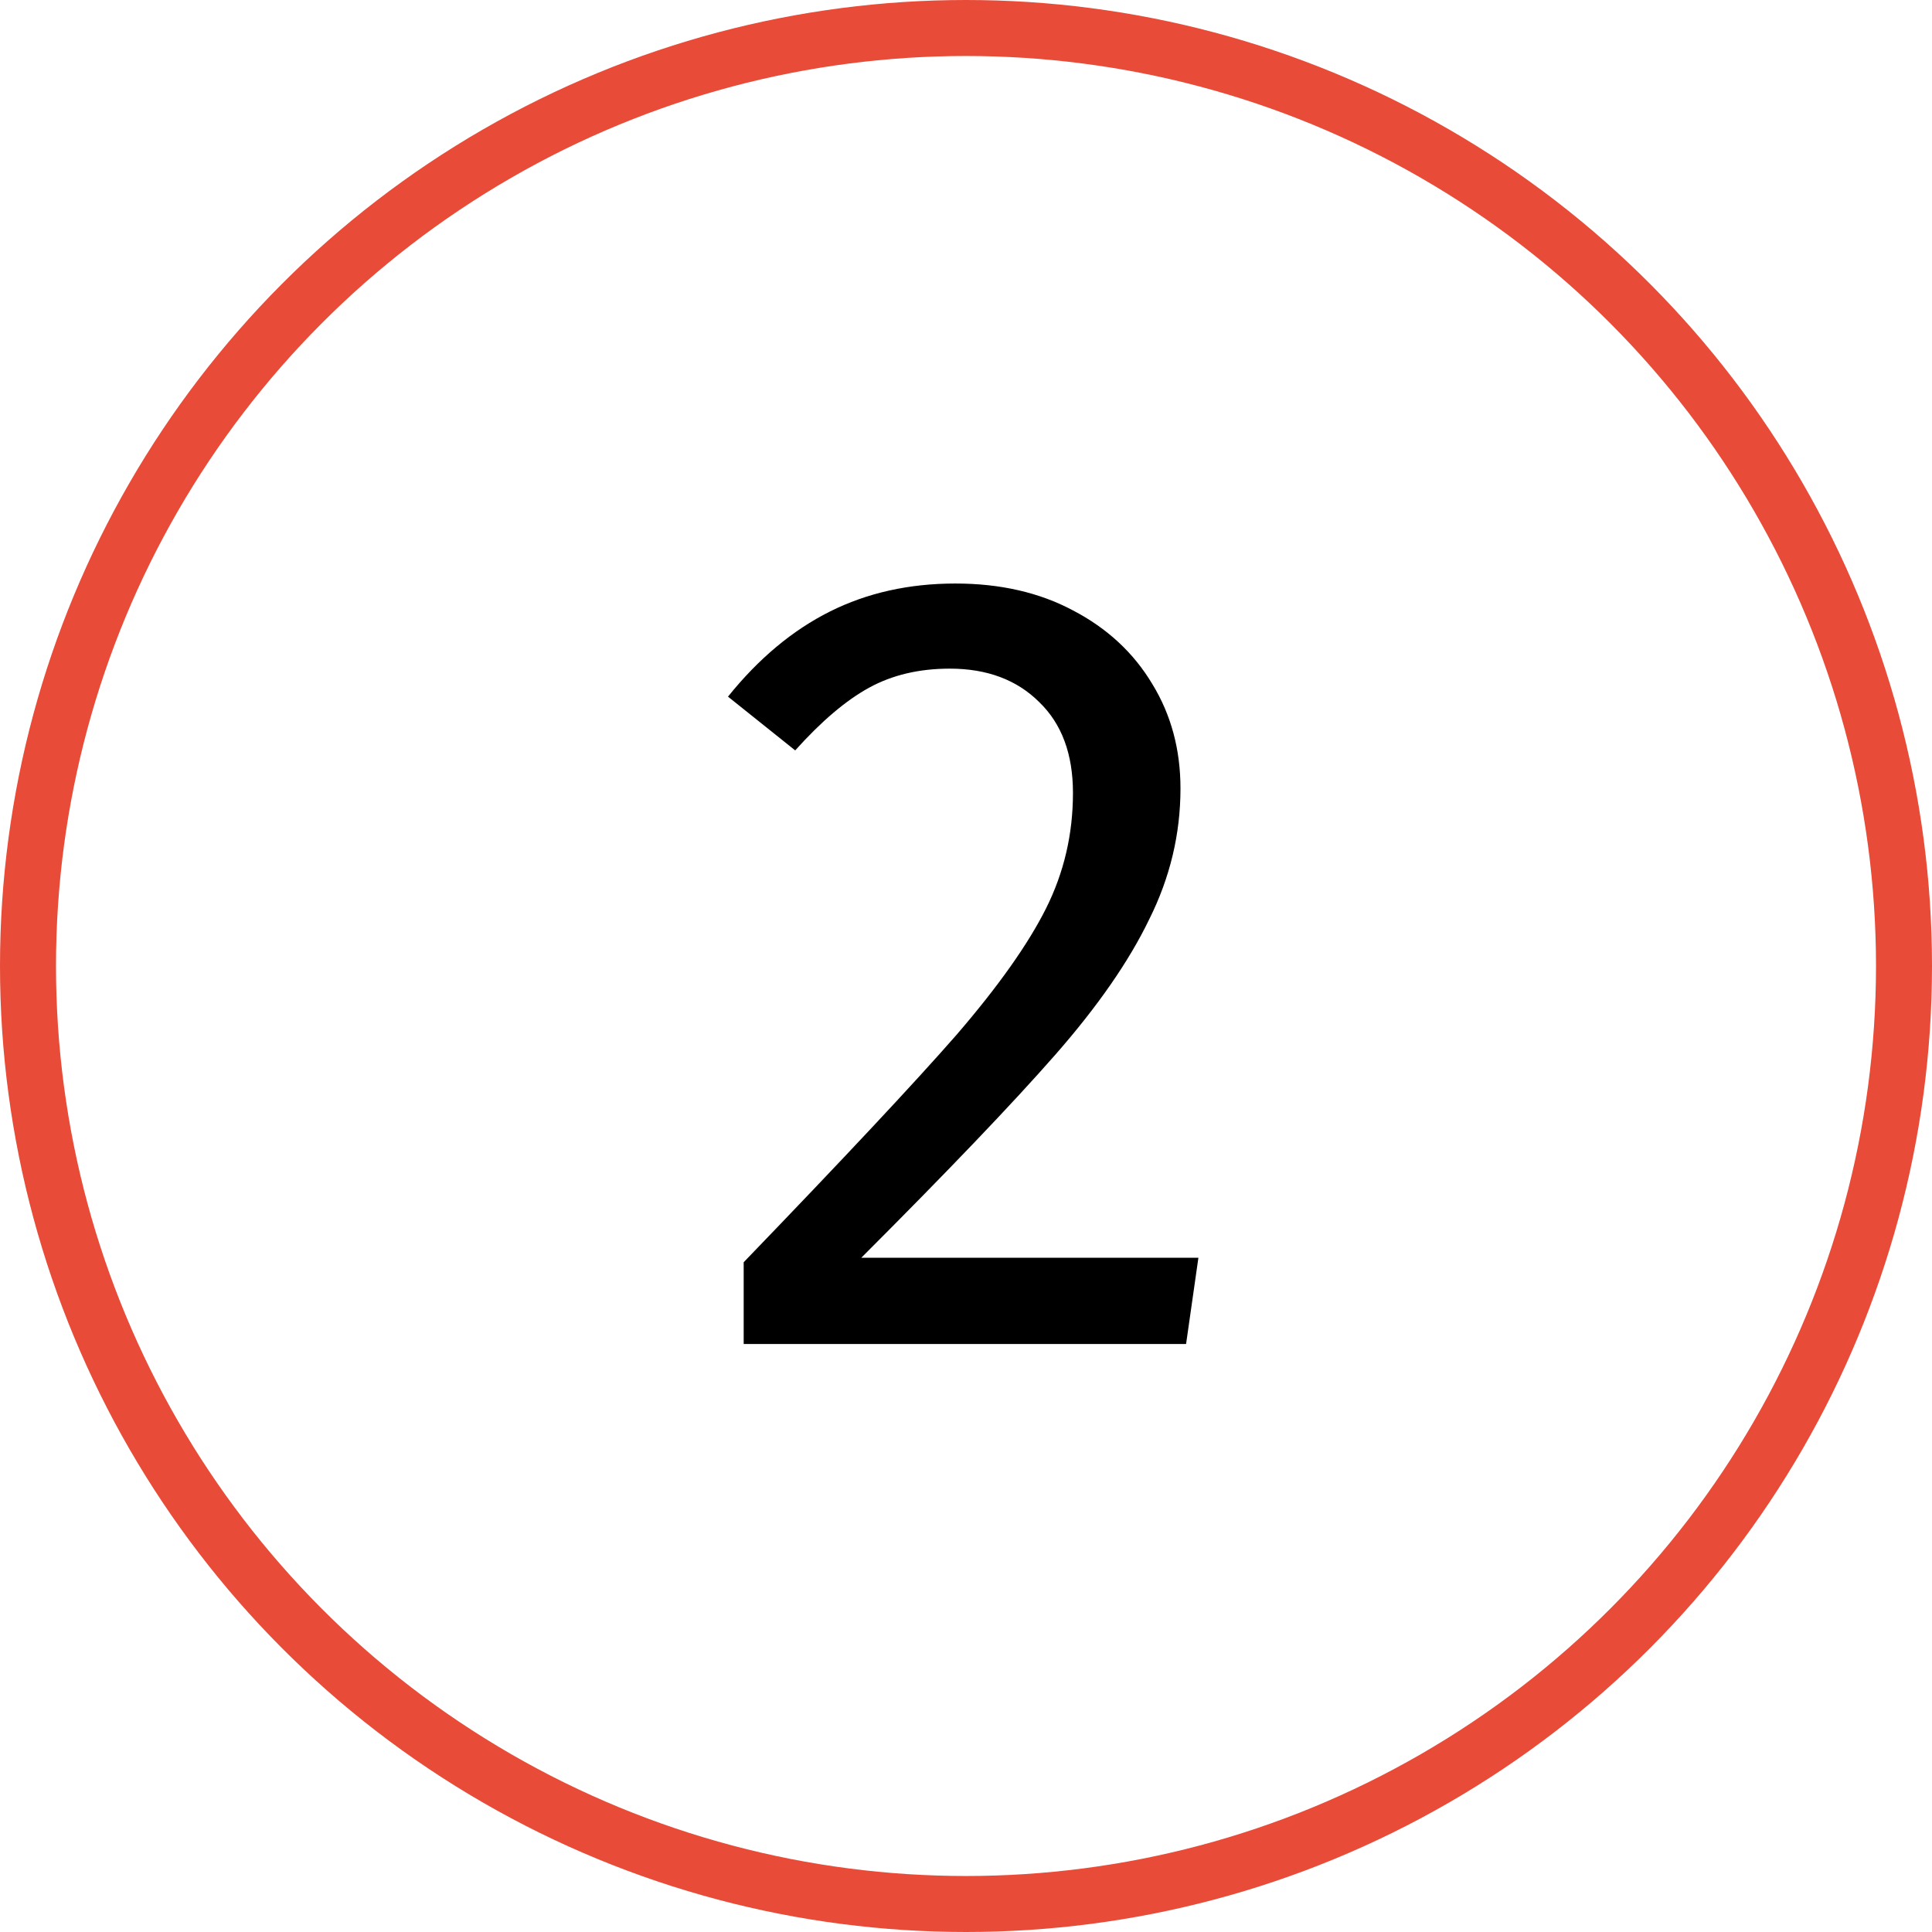 <svg width="69" height="69" viewBox="0 0 69 69" fill="none" xmlns="http://www.w3.org/2000/svg">
<circle cx="34.5" cy="34.5" r="33.5" stroke="#E84B37" stroke-width="2"/>
<path d="M34.12 20.84C35.72 20.84 37.12 21.16 38.32 21.8C39.547 22.44 40.493 23.32 41.16 24.44C41.827 25.533 42.16 26.773 42.16 28.16C42.16 29.787 41.787 31.347 41.04 32.84C40.32 34.333 39.2 35.947 37.68 37.68C36.16 39.413 33.853 41.827 30.76 44.92H42.8L42.36 48H26.56V45.08C30.133 41.373 32.667 38.667 34.16 36.96C35.653 35.227 36.72 33.72 37.36 32.44C38 31.16 38.32 29.787 38.32 28.32C38.32 26.933 37.92 25.853 37.12 25.08C36.32 24.28 35.253 23.88 33.92 23.88C32.827 23.88 31.867 24.107 31.04 24.56C30.213 25.013 29.333 25.76 28.4 26.8L26 24.88C27.093 23.52 28.307 22.507 29.64 21.84C30.973 21.173 32.467 20.84 34.12 20.84Z" fill="black"/>
</svg>
